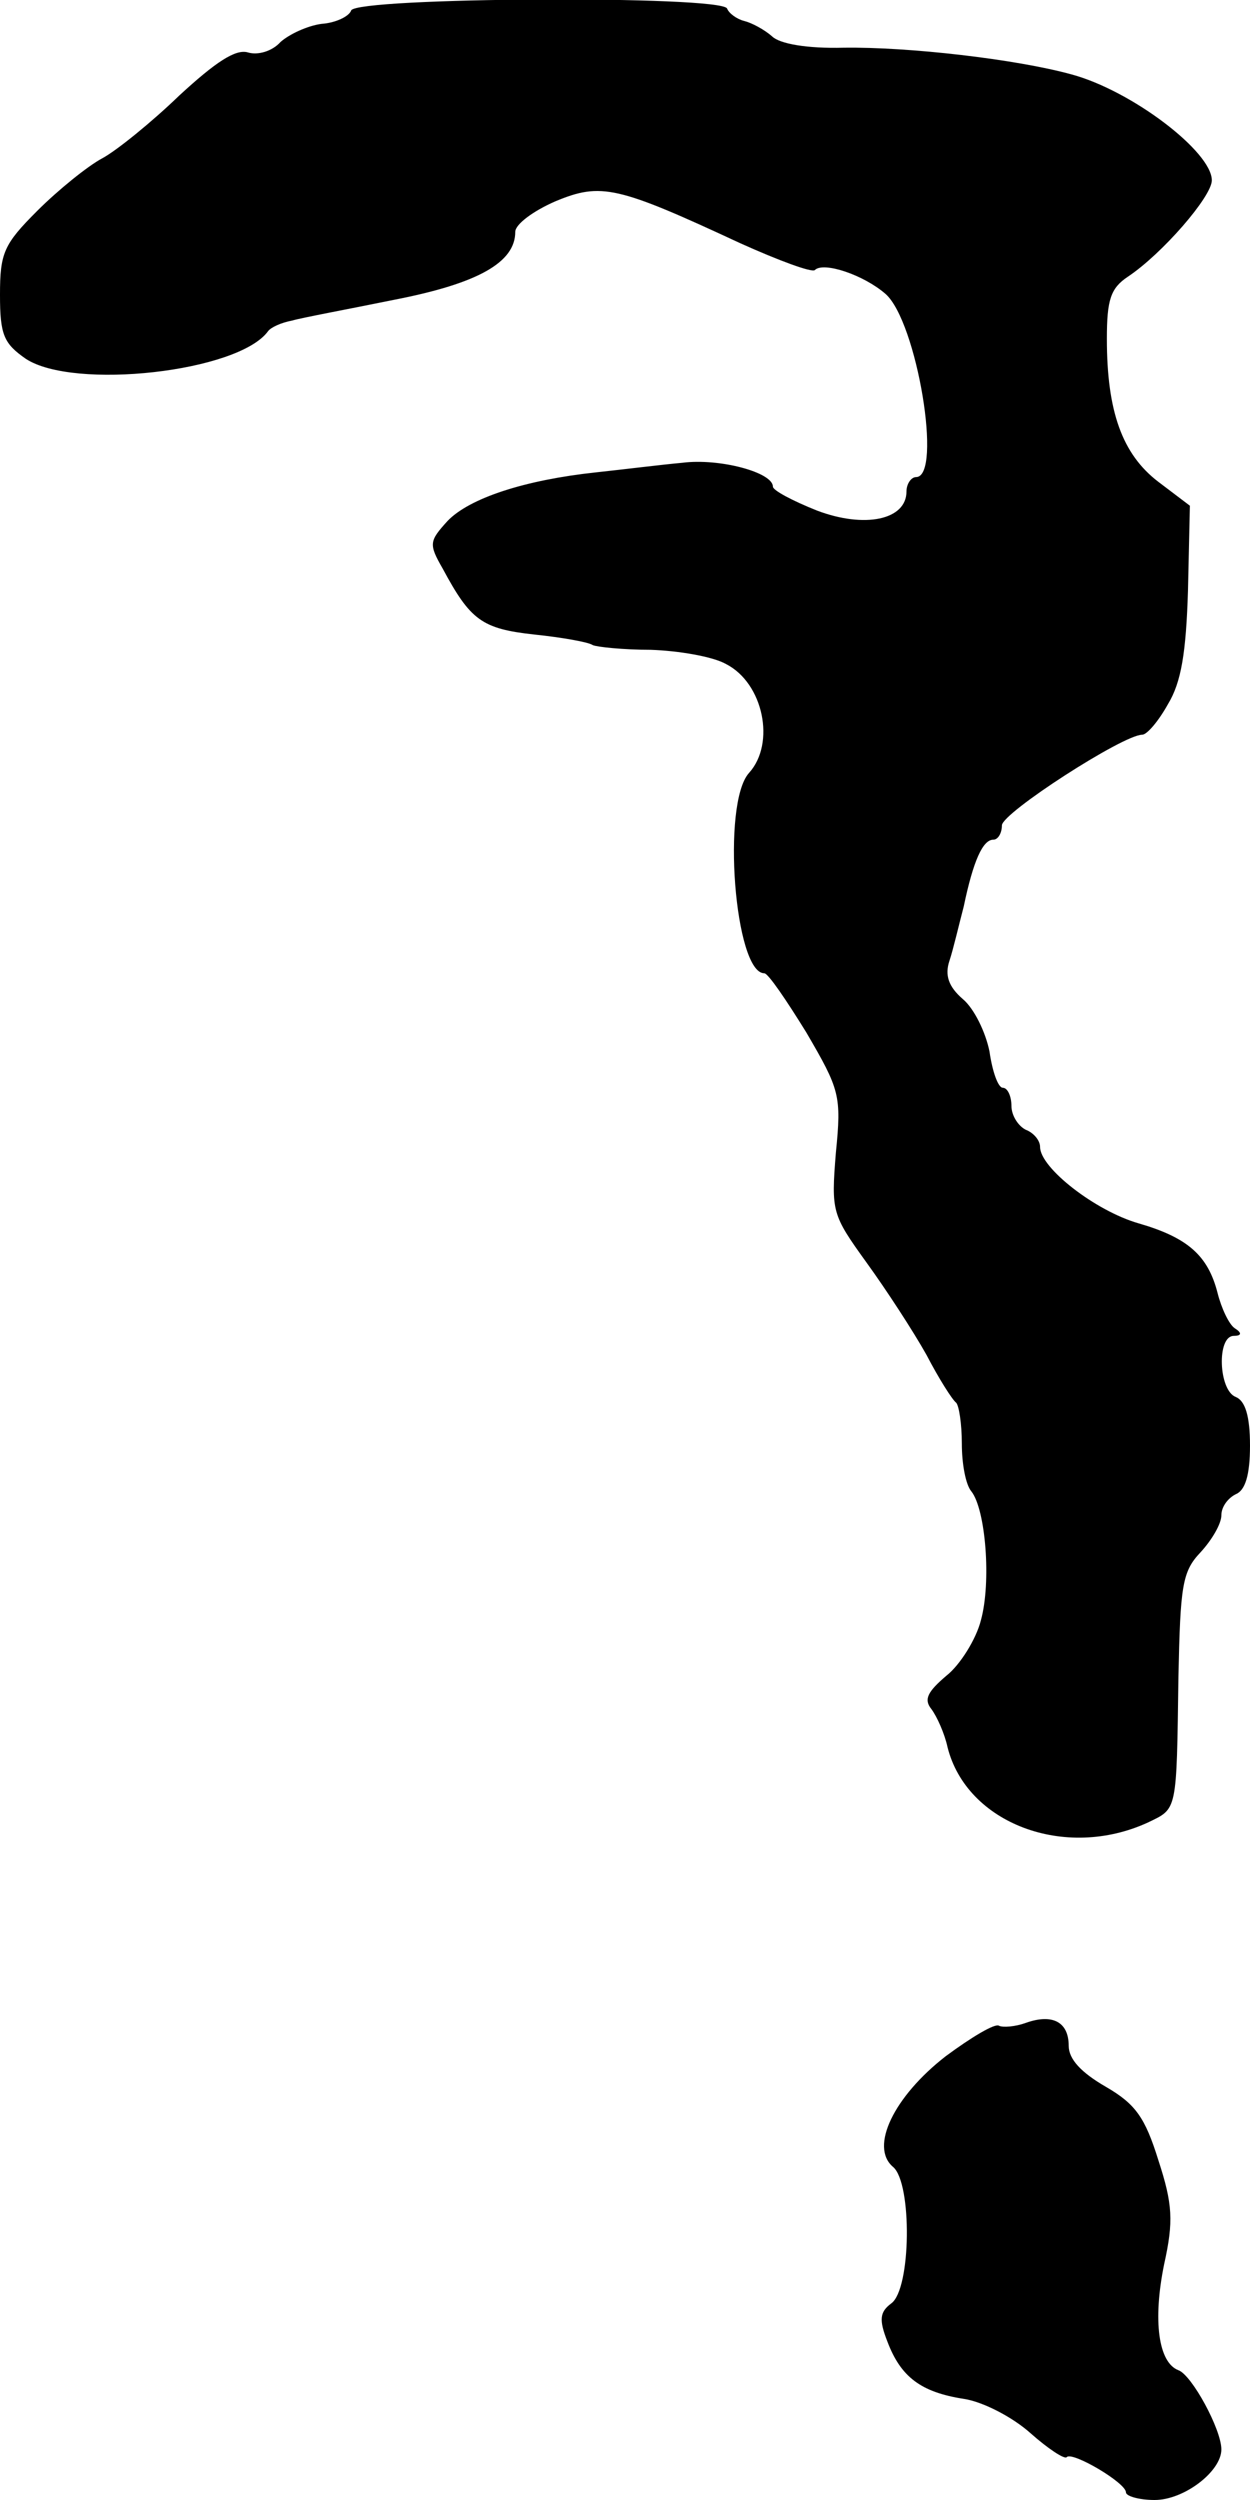 <?xml version="1.0" standalone="no"?>
<!DOCTYPE svg PUBLIC "-//W3C//DTD SVG 20010904//EN"
 "http://www.w3.org/TR/2001/REC-SVG-20010904/DTD/svg10.dtd">
<svg version="1.0" xmlns="http://www.w3.org/2000/svg"
 width="131pt" height="262pt" viewBox="0 0 131 262"
 preserveAspectRatio="xMidYMid meet">
<g transform="translate(0,262) scale(0.1,-0.1)"
fill="#000000" stroke="none">
<path d="M368 2609 c-2 -6 -16 -13 -31 -14 -15 -2 -34 -11 -43 -19 -9 -10 -24
-14 -34 -11 -13 4 -34 -10 -72 -45 -29 -28 -66 -58 -81 -66 -15 -8 -46 -33
-68 -55 -35 -35 -39 -44 -39 -88 0 -42 4 -51 27 -67 50 -33 223 -14 254 29 3
4 14 9 25 11 10 3 59 12 108 22 87 17 126 39 126 71 0 8 19 22 42 32 48 20 65
16 194 -44 40 -18 75 -31 78 -28 9 9 51 -5 74 -25 33 -29 60 -192 32 -192 -5
0 -10 -7 -10 -15 0 -30 -44 -39 -94 -20 -25 10 -46 21 -46 25 0 15 -56 30 -95
25 -22 -2 -62 -7 -90 -10 -75 -8 -133 -27 -156 -51 -19 -21 -20 -24 -5 -50 29
-54 41 -63 96 -69 29 -3 57 -8 61 -11 4 -2 32 -5 61 -5 29 -1 65 -7 79 -15 39
-20 52 -83 24 -114 -29 -32 -15 -210 16 -210 4 0 23 -28 44 -62 35 -60 37 -66
31 -126 -5 -62 -4 -65 32 -115 21 -29 49 -72 63 -97 13 -25 27 -47 31 -50 3
-3 6 -22 6 -43 0 -21 4 -43 10 -50 15 -19 21 -95 10 -135 -5 -20 -22 -47 -36
-58 -20 -17 -24 -25 -16 -35 6 -8 14 -26 17 -40 20 -80 123 -119 210 -79 31
15 30 10 32 153 2 95 4 110 23 130 12 13 22 30 22 39 0 9 7 18 15 22 10 4 15
20 15 51 0 31 -5 47 -15 51 -18 7 -20 64 -2 64 8 0 9 3 1 8 -6 4 -14 21 -18
37 -10 39 -31 58 -83 73 -45 13 -103 58 -103 80 0 7 -7 15 -15 18 -8 4 -15 15
-15 25 0 10 -4 19 -9 19 -5 0 -11 17 -14 38 -4 20 -16 45 -28 55 -15 13 -19
25 -14 40 4 12 10 38 15 57 10 48 20 70 31 70 5 0 9 7 9 15 0 13 127 95 147
95 5 0 17 14 27 32 14 23 19 54 21 119 l2 89 -33 25 c-38 29 -54 74 -54 150 0
41 4 53 22 65 36 24 88 84 88 101 0 30 -84 94 -147 111 -58 16 -171 29 -239
28 -38 -1 -67 4 -75 12 -8 7 -21 14 -29 16 -8 2 -16 8 -18 13 -5 14 -389 12
-394 -2z"/>
<path d="M1075 500 c-11 -4 -24 -5 -28 -3 -4 3 -29 -12 -56 -32 -54 -42 -80
-95 -55 -116 20 -17 19 -128 -2 -143 -12 -9 -13 -17 -4 -40 14 -37 35 -53 80
-60 20 -3 51 -19 70 -36 18 -16 36 -28 38 -25 6 6 62 -27 62 -37 0 -4 14 -8
30 -8 31 0 70 30 70 53 0 21 -31 78 -45 83 -21 8 -27 52 -15 111 10 45 9 63
-6 109 -14 45 -24 59 -55 77 -26 15 -39 29 -39 43 0 25 -17 34 -45 24z"/>
</g>
</svg>
